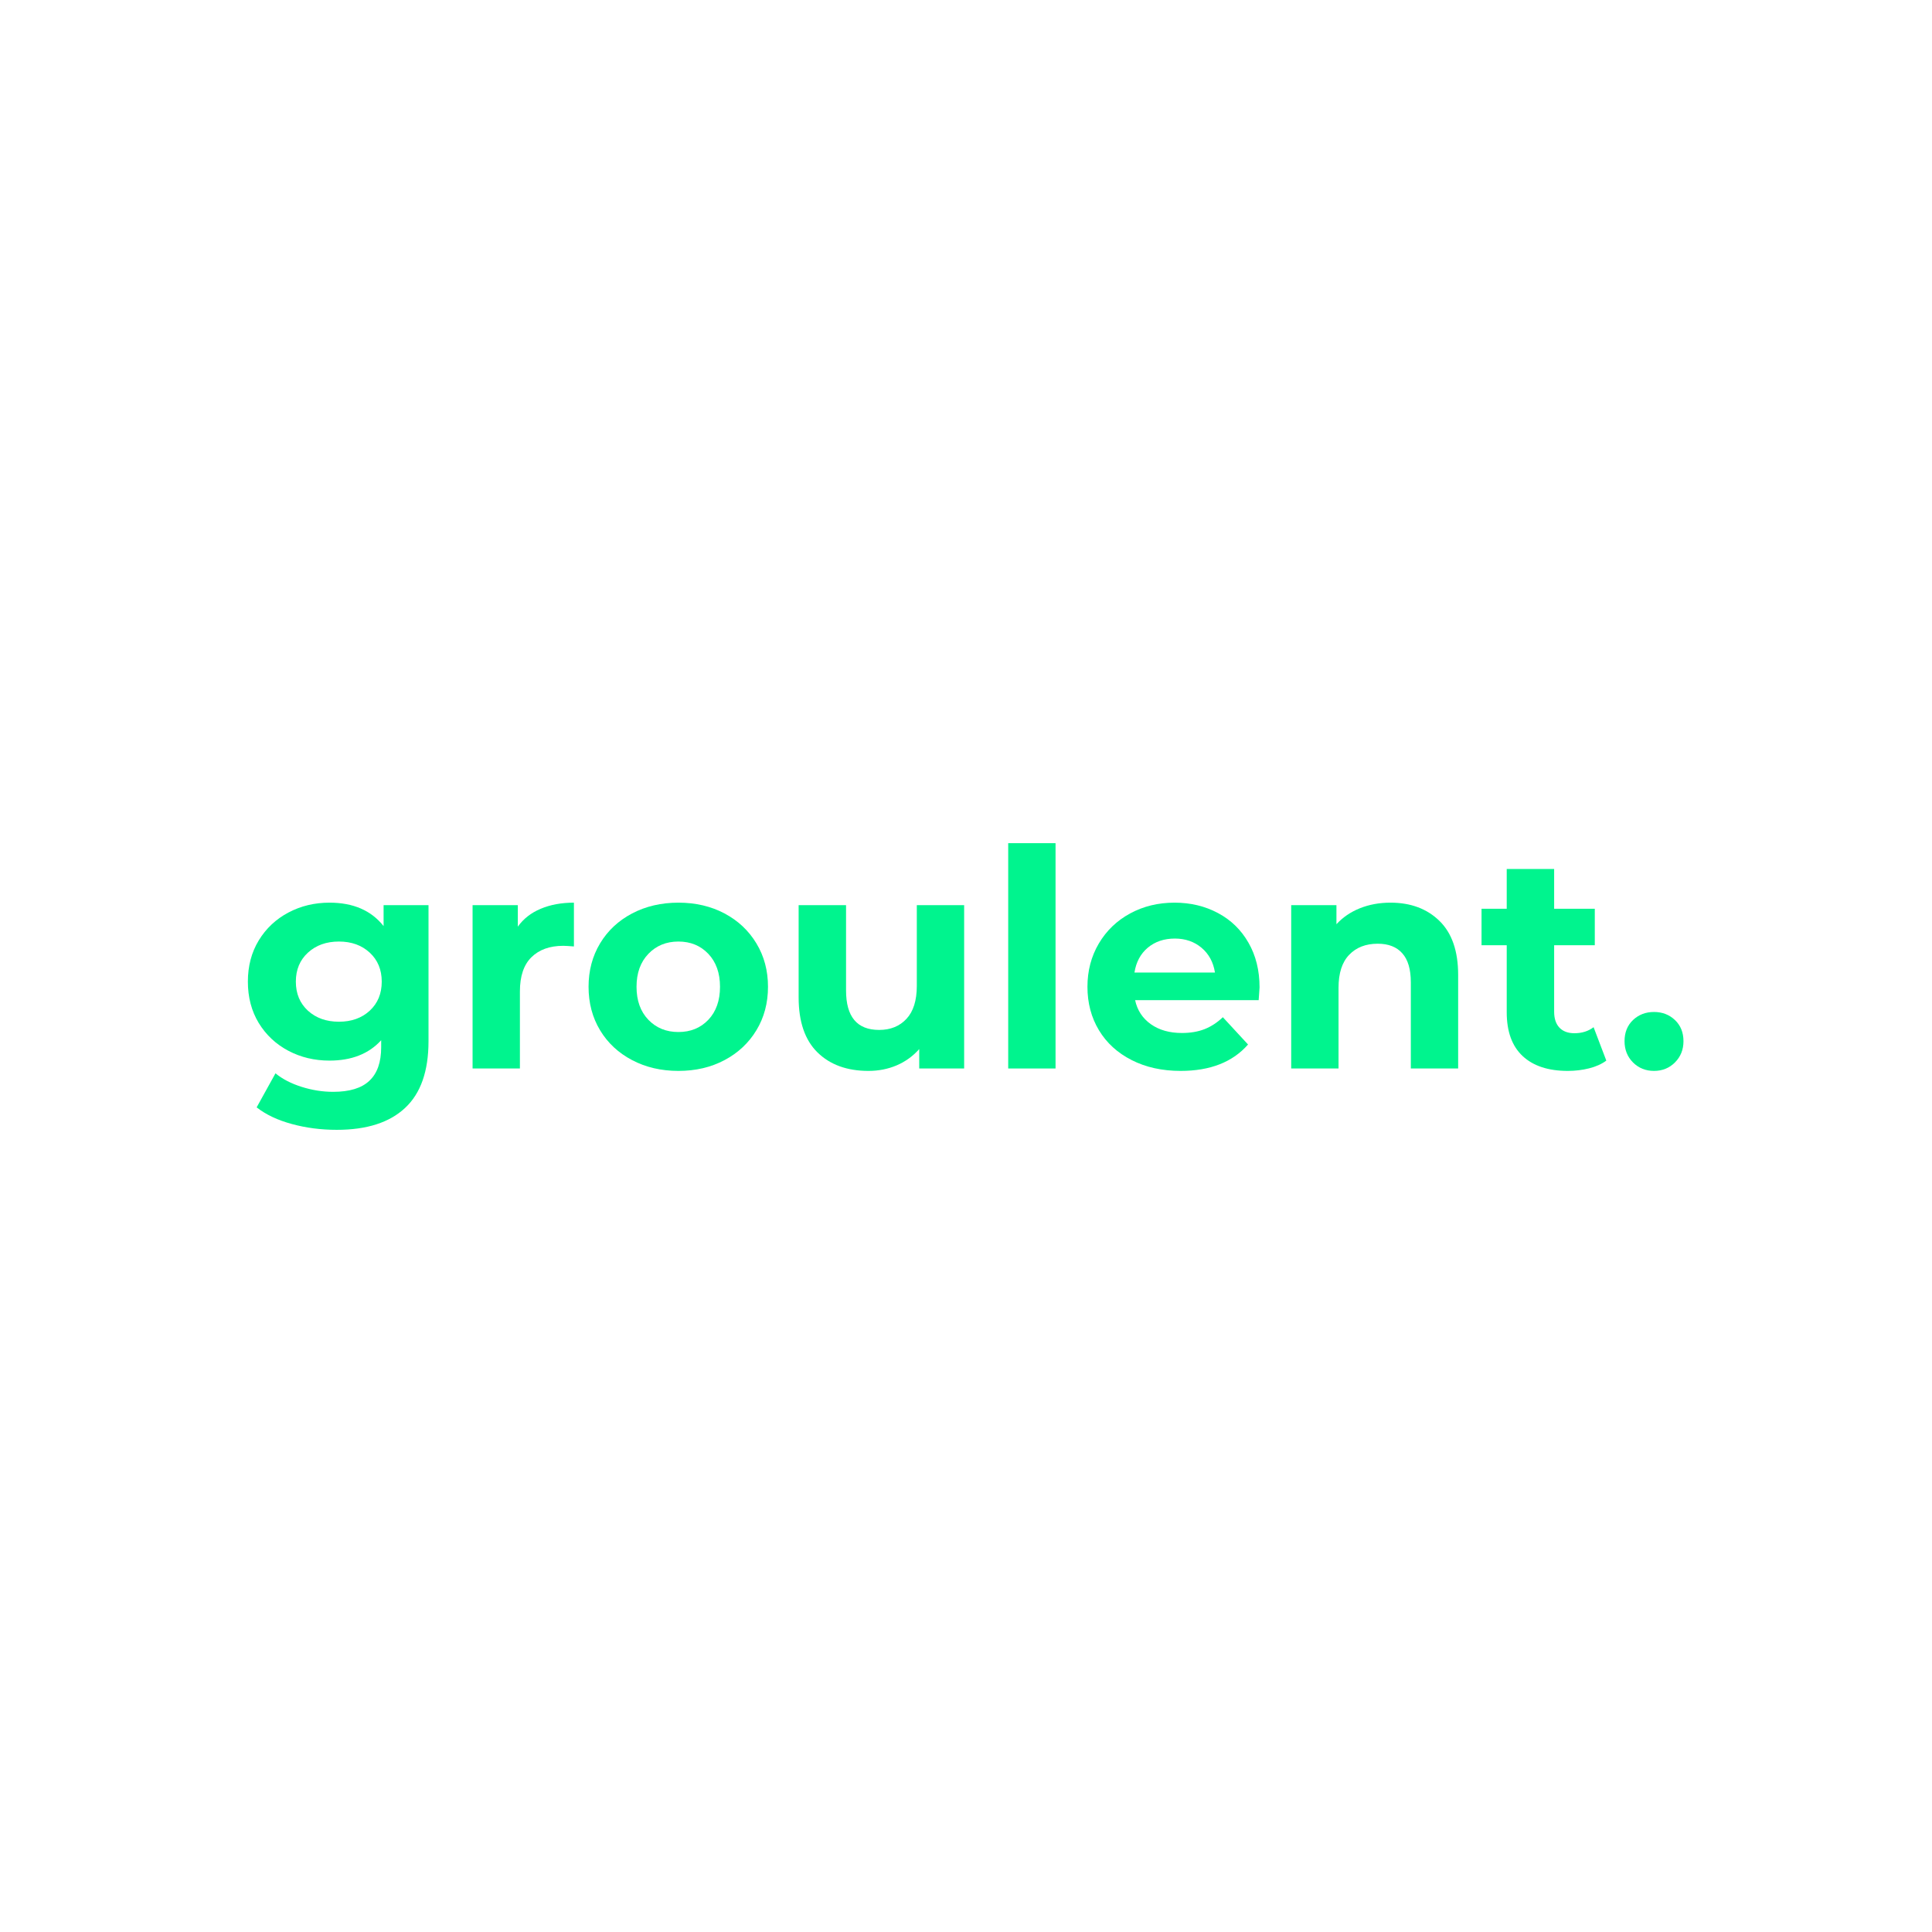 <?xml version="1.0" encoding="UTF-8" standalone="no"?>
<svg xmlns="http://www.w3.org/2000/svg" xmlns:xlink="http://www.w3.org/1999/xlink" width="500" zoomAndPan="magnify" viewBox="0 0 375 375" height="500" preserveAspectRatio="xMidYMid meet" version="1.2"><defs/><g id="6060b847fc"><g style="fill:#00f48e;fill-opacity:1;"><g transform="translate(46.221, 207.393)"><path style="stroke:none" d="M 36.953 -31.703 L 36.953 -5.297 C 36.953 0.516 35.438 4.832 32.406 7.656 C 29.383 10.488 24.969 11.906 19.156 11.906 C 16.094 11.906 13.188 11.531 10.438 10.781 C 7.688 10.039 5.406 8.961 3.594 7.547 L 7.25 0.938 C 8.582 2.039 10.27 2.914 12.312 3.562 C 14.352 4.207 16.398 4.531 18.453 4.531 C 21.629 4.531 23.973 3.812 25.484 2.375 C 27.004 0.945 27.766 -1.219 27.766 -4.125 L 27.766 -5.484 C 25.367 -2.848 22.023 -1.531 17.734 -1.531 C 14.828 -1.531 12.164 -2.164 9.75 -3.438 C 7.332 -4.719 5.414 -6.516 4 -8.828 C 2.594 -11.148 1.891 -13.828 1.891 -16.859 C 1.891 -19.879 2.594 -22.547 4 -24.859 C 5.414 -27.18 7.332 -28.984 9.75 -30.266 C 12.164 -31.547 14.828 -32.188 17.734 -32.188 C 22.336 -32.188 25.836 -30.672 28.234 -27.641 L 28.234 -31.703 Z M 19.562 -9.078 C 22 -9.078 23.992 -9.789 25.547 -11.219 C 27.098 -12.656 27.875 -14.535 27.875 -16.859 C 27.875 -19.172 27.098 -21.047 25.547 -22.484 C 23.992 -23.922 22 -24.641 19.562 -24.641 C 17.125 -24.641 15.117 -23.922 13.547 -22.484 C 11.984 -21.047 11.203 -19.172 11.203 -16.859 C 11.203 -14.535 11.984 -12.656 13.547 -11.219 C 15.117 -9.789 17.125 -9.078 19.562 -9.078 Z M 19.562 -9.078 "/></g></g><g style="fill:#00f48e;fill-opacity:1;"><g transform="translate(87.477, 207.393)"><path style="stroke:none" d="M 13.031 -27.531 C 14.125 -29.062 15.602 -30.219 17.469 -31 C 19.344 -31.789 21.492 -32.188 23.922 -32.188 L 23.922 -23.688 C 22.898 -23.77 22.211 -23.812 21.859 -23.812 C 19.234 -23.812 17.172 -23.07 15.672 -21.594 C 14.18 -20.125 13.438 -17.914 13.438 -14.969 L 13.438 0 L 4.25 0 L 4.25 -31.703 L 13.031 -31.703 Z M 13.031 -27.531 "/></g></g><g style="fill:#00f48e;fill-opacity:1;"><g transform="translate(112.348, 207.393)"><path style="stroke:none" d="M 19.328 0.469 C 15.992 0.469 13 -0.227 10.344 -1.625 C 7.688 -3.02 5.613 -4.953 4.125 -7.422 C 2.633 -9.898 1.891 -12.711 1.891 -15.859 C 1.891 -18.992 2.633 -21.801 4.125 -24.281 C 5.613 -26.758 7.688 -28.695 10.344 -30.094 C 13 -31.488 15.992 -32.188 19.328 -32.188 C 22.672 -32.188 25.656 -31.488 28.281 -30.094 C 30.914 -28.695 32.977 -26.758 34.469 -24.281 C 35.969 -21.801 36.719 -18.992 36.719 -15.859 C 36.719 -12.711 35.969 -9.898 34.469 -7.422 C 32.977 -4.953 30.914 -3.02 28.281 -1.625 C 25.656 -0.227 22.672 0.469 19.328 0.469 Z M 19.328 -7.078 C 21.691 -7.078 23.629 -7.867 25.141 -9.453 C 26.648 -11.047 27.406 -13.18 27.406 -15.859 C 27.406 -18.523 26.648 -20.656 25.141 -22.25 C 23.629 -23.844 21.691 -24.641 19.328 -24.641 C 16.973 -24.641 15.031 -23.844 13.5 -22.25 C 11.969 -20.656 11.203 -18.523 11.203 -15.859 C 11.203 -13.18 11.969 -11.047 13.5 -9.453 C 15.031 -7.867 16.973 -7.078 19.328 -7.078 Z M 19.328 -7.078 "/></g></g><g style="fill:#00f48e;fill-opacity:1;"><g transform="translate(150.952, 207.393)"><path style="stroke:none" d="M 36.188 -31.703 L 36.188 0 L 27.469 0 L 27.469 -3.766 C 26.25 -2.391 24.789 -1.336 23.094 -0.609 C 21.406 0.109 19.582 0.469 17.625 0.469 C 13.457 0.469 10.156 -0.727 7.719 -3.125 C 5.281 -5.52 4.062 -9.078 4.062 -13.797 L 4.062 -31.703 L 13.266 -31.703 L 13.266 -15.141 C 13.266 -10.035 15.406 -7.484 19.688 -7.484 C 21.883 -7.484 23.648 -8.195 24.984 -9.625 C 26.328 -11.062 27 -13.195 27 -16.031 L 27 -31.703 Z M 36.188 -31.703 "/></g></g><g style="fill:#00f48e;fill-opacity:1;"><g transform="translate(191.442, 207.393)"><path style="stroke:none" d="M 4.25 -43.734 L 13.438 -43.734 L 13.438 0 L 4.25 0 Z M 4.25 -43.734 "/></g></g><g style="fill:#00f48e;fill-opacity:1;"><g transform="translate(209.182, 207.393)"><path style="stroke:none" d="M 35.297 -15.734 C 35.297 -15.617 35.238 -14.797 35.125 -13.266 L 11.141 -13.266 C 11.566 -11.297 12.586 -9.738 14.203 -8.594 C 15.816 -7.457 17.82 -6.891 20.219 -6.891 C 21.863 -6.891 23.32 -7.133 24.594 -7.625 C 25.875 -8.125 27.066 -8.898 28.172 -9.953 L 33.062 -4.656 C 30.07 -1.238 25.711 0.469 19.984 0.469 C 16.398 0.469 13.234 -0.227 10.484 -1.625 C 7.734 -3.02 5.613 -4.953 4.125 -7.422 C 2.633 -9.898 1.891 -12.711 1.891 -15.859 C 1.891 -18.961 2.625 -21.758 4.094 -24.25 C 5.57 -26.75 7.598 -28.695 10.172 -30.094 C 12.742 -31.488 15.617 -32.188 18.797 -32.188 C 21.898 -32.188 24.707 -31.516 27.219 -30.172 C 29.738 -28.836 31.711 -26.922 33.141 -24.422 C 34.578 -21.93 35.297 -19.035 35.297 -15.734 Z M 18.859 -25.219 C 16.773 -25.219 15.023 -24.629 13.609 -23.453 C 12.203 -22.273 11.336 -20.664 11.016 -18.625 L 26.641 -18.625 C 26.328 -20.625 25.461 -22.223 24.047 -23.422 C 22.629 -24.617 20.898 -25.219 18.859 -25.219 Z M 18.859 -25.219 "/></g></g><g style="fill:#00f48e;fill-opacity:1;"><g transform="translate(246.371, 207.393)"><path style="stroke:none" d="M 23.516 -32.188 C 27.441 -32.188 30.613 -31.004 33.031 -28.641 C 35.445 -26.285 36.656 -22.789 36.656 -18.156 L 36.656 0 L 27.469 0 L 27.469 -16.734 C 27.469 -19.254 26.914 -21.129 25.812 -22.359 C 24.719 -23.598 23.129 -24.219 21.047 -24.219 C 18.723 -24.219 16.875 -23.5 15.5 -22.062 C 14.125 -20.633 13.438 -18.504 13.438 -15.672 L 13.438 0 L 4.25 0 L 4.25 -31.703 L 13.031 -31.703 L 13.031 -28 C 14.25 -29.332 15.758 -30.363 17.562 -31.094 C 19.375 -31.82 21.359 -32.188 23.516 -32.188 Z M 23.516 -32.188 "/></g></g><g style="fill:#00f48e;fill-opacity:1;"><g transform="translate(287.096, 207.393)"><path style="stroke:none" d="M 24.688 -1.531 C 23.789 -0.863 22.68 -0.363 21.359 -0.031 C 20.047 0.301 18.66 0.469 17.203 0.469 C 13.43 0.469 10.516 -0.488 8.453 -2.406 C 6.391 -4.332 5.359 -7.164 5.359 -10.906 L 5.359 -23.922 L 0.469 -23.922 L 0.469 -31 L 5.359 -31 L 5.359 -38.719 L 14.562 -38.719 L 14.562 -31 L 22.453 -31 L 22.453 -23.922 L 14.562 -23.922 L 14.562 -11.016 C 14.562 -9.68 14.906 -8.648 15.594 -7.922 C 16.281 -7.203 17.25 -6.844 18.5 -6.844 C 19.957 -6.844 21.195 -7.234 22.219 -8.016 Z M 24.688 -1.531 "/></g></g><g style="fill:#00f48e;fill-opacity:1;"><g transform="translate(313.323, 207.393)"><path style="stroke:none" d="M 7.719 0.469 C 6.102 0.469 4.742 -0.078 3.641 -1.172 C 2.547 -2.273 2 -3.648 2 -5.297 C 2 -6.992 2.547 -8.363 3.641 -9.406 C 4.742 -10.445 6.102 -10.969 7.719 -10.969 C 9.332 -10.969 10.688 -10.445 11.781 -9.406 C 12.883 -8.363 13.438 -6.992 13.438 -5.297 C 13.438 -3.648 12.883 -2.273 11.781 -1.172 C 10.688 -0.078 9.332 0.469 7.719 0.469 Z M 7.719 0.469 "/></g></g></g></svg>